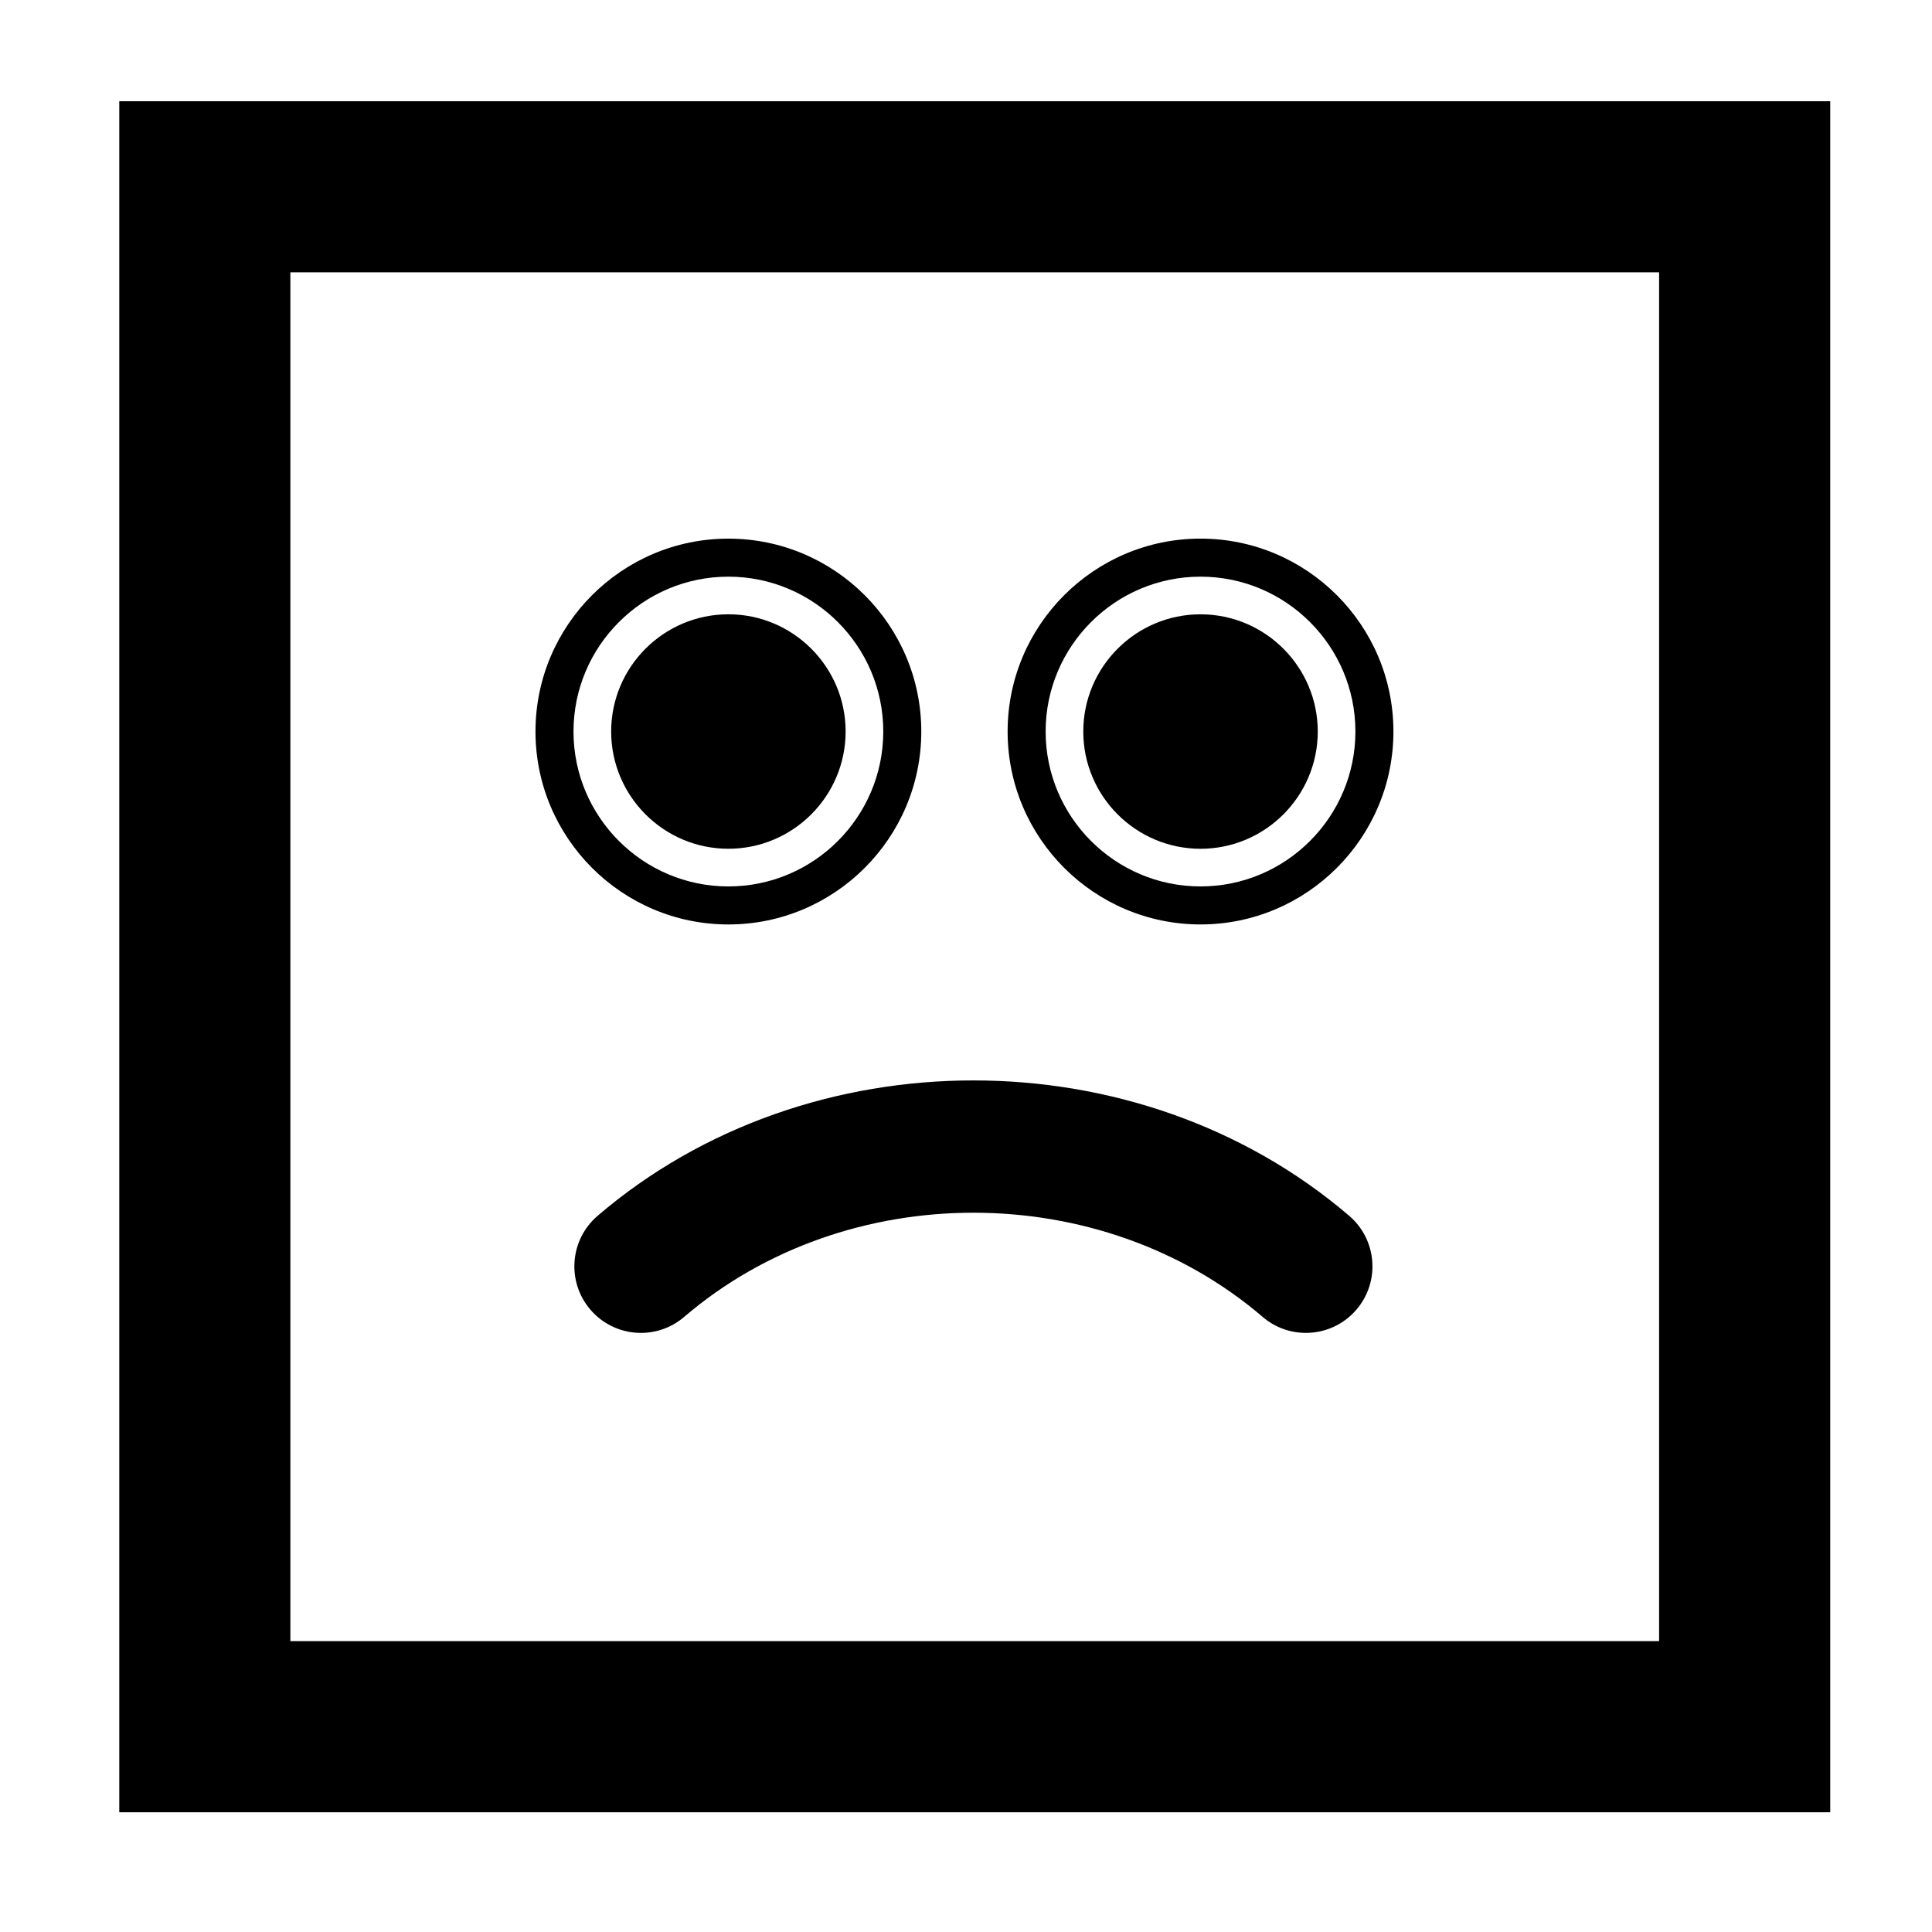 <?xml version="1.0" encoding="UTF-8"?>
<!-- Uploaded to: ICON Repo, www.svgrepo.com, Generator: ICON Repo Mixer Tools -->
<svg fill="#000000" width="800px" height="800px" version="1.1" viewBox="144 144 512 512" xmlns="http://www.w3.org/2000/svg">
 <g>
  <path d="m337.03 368.93c17.133 0 31.07-13.941 31.07-31.07 0-17.129-13.934-31.066-31.07-31.066-17.129 0-31.066 13.934-31.066 31.066 0.004 17.137 13.938 31.07 31.066 31.07z"/>
  <path d="m462.15 306.8c-17.129 0-31.07 13.934-31.07 31.066 0 17.133 13.941 31.07 31.07 31.07s31.07-13.941 31.07-31.07c0-17.129-13.941-31.066-31.07-31.066z"/>
  <path d="m302.38 466.2c-7.402 6.34-8.262 17.469-1.926 24.863 6.34 7.402 17.469 8.266 24.859 1.926 42.98-36.809 110.32-36.809 153.3 0 3.324 2.848 7.402 4.242 11.457 4.242 4.973 0 9.914-2.09 13.402-6.168 6.34-7.394 5.477-18.523-1.926-24.863-55.844-47.836-143.34-47.836-199.17 0z"/>
  <path d="m337.03 388.99c28.188 0 51.121-22.934 51.121-51.125 0-28.188-22.934-51.121-51.121-51.121-28.191 0-51.121 22.934-51.121 51.121 0 28.191 22.93 51.125 51.121 51.125zm0-92.168c22.633 0 41.047 18.41 41.047 41.039 0 22.637-18.414 41.051-41.047 41.051s-41.047-18.414-41.047-41.051c0.004-22.629 18.418-41.039 41.047-41.039z"/>
  <path d="m462.15 286.74c-28.191 0-51.121 22.934-51.121 51.121 0 28.191 22.934 51.125 51.121 51.125s51.121-22.934 51.121-51.125c0-28.188-22.926-51.121-51.121-51.121zm0 92.172c-22.633 0-41.047-18.414-41.047-41.051 0-22.633 18.414-41.039 41.047-41.039 22.633 0 41.047 18.41 41.047 41.039 0 22.637-18.414 41.051-41.047 41.051z"/>
  <path d="m175.61 624.27h453.42v-453.44h-453.42zm45.34-408.1h362.73v362.75h-362.73z"/>
 </g>
</svg>